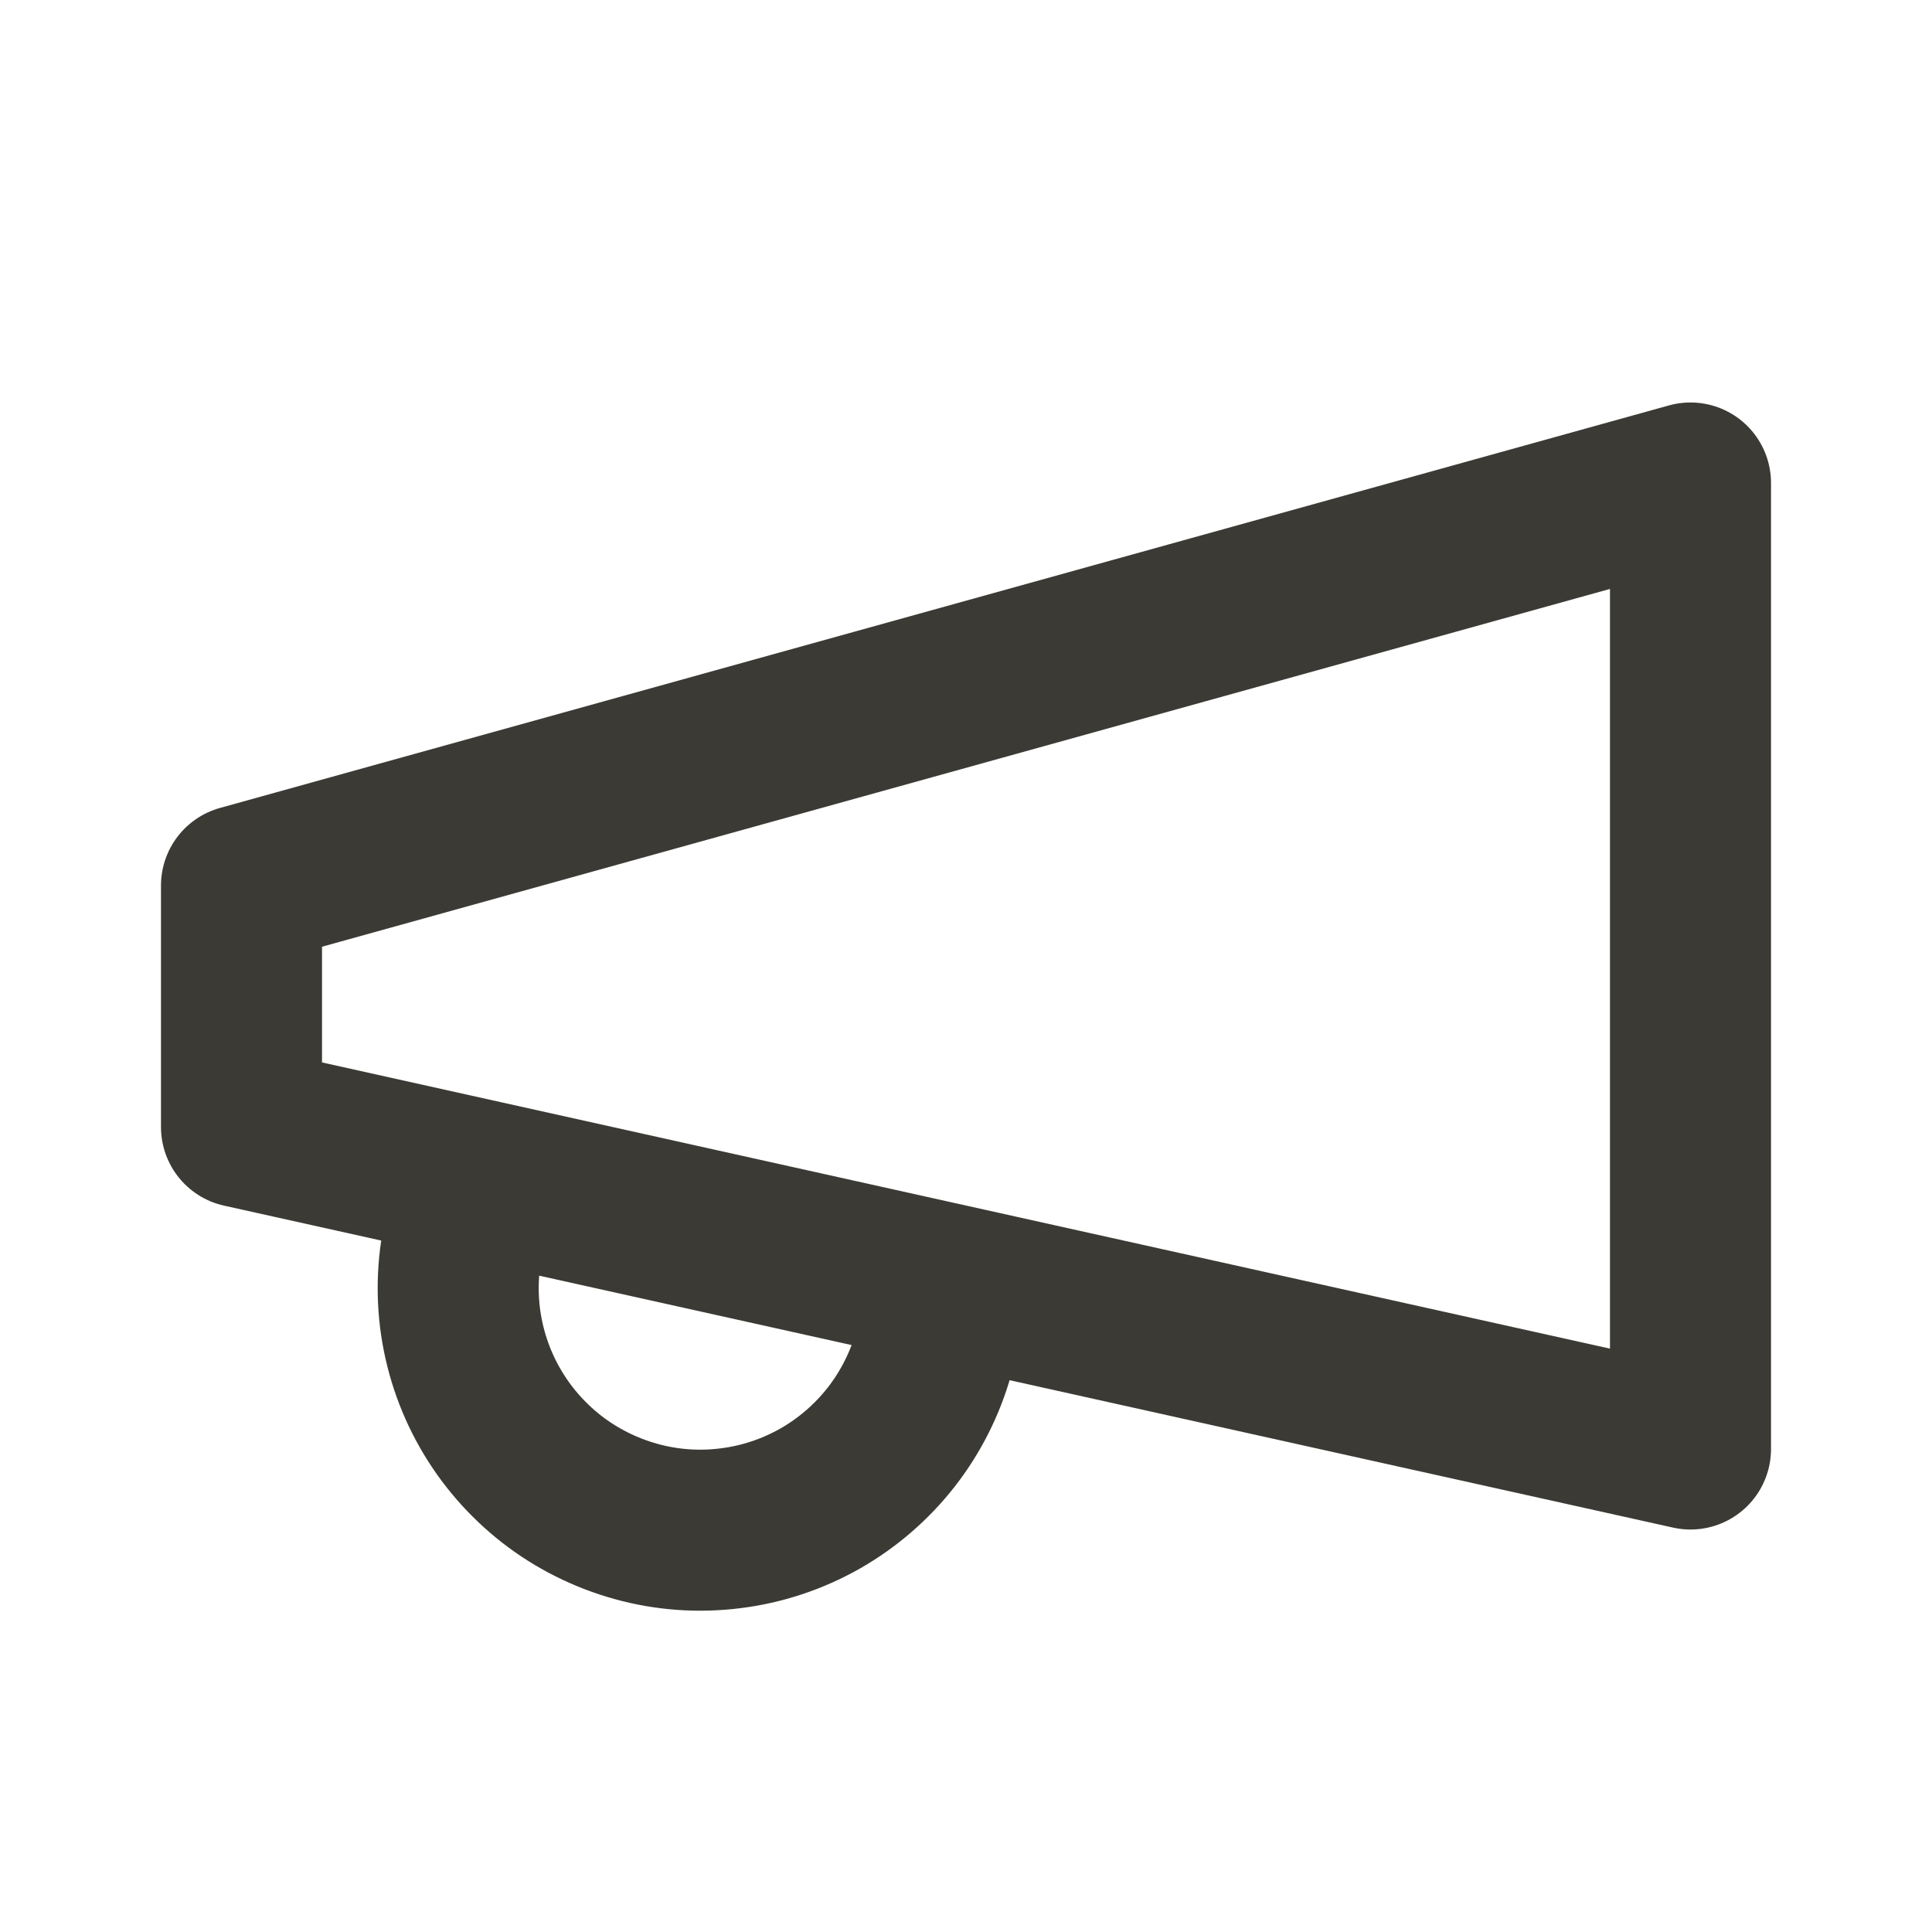 <svg width="20" height="20" viewBox="0 0 20 20" fill="none" xmlns="http://www.w3.org/2000/svg">
<path d="M9.667 14C9.579 14.317 9.43 14.614 9.228 14.874C9.025 15.134 8.774 15.351 8.488 15.514C8.201 15.676 7.886 15.781 7.559 15.821C7.232 15.862 6.901 15.838 6.584 15.75C6.266 15.662 5.969 15.513 5.709 15.311C5.45 15.108 5.232 14.857 5.07 14.571C4.907 14.284 4.803 13.969 4.762 13.642C4.722 13.316 4.746 12.984 4.834 12.667M2.5 9.167L17.5 5V15L2.5 11.667V9.167Z" stroke="#3B3A34" stroke-width="1.667" stroke-linecap="round" stroke-linejoin="round"/>
</svg>
